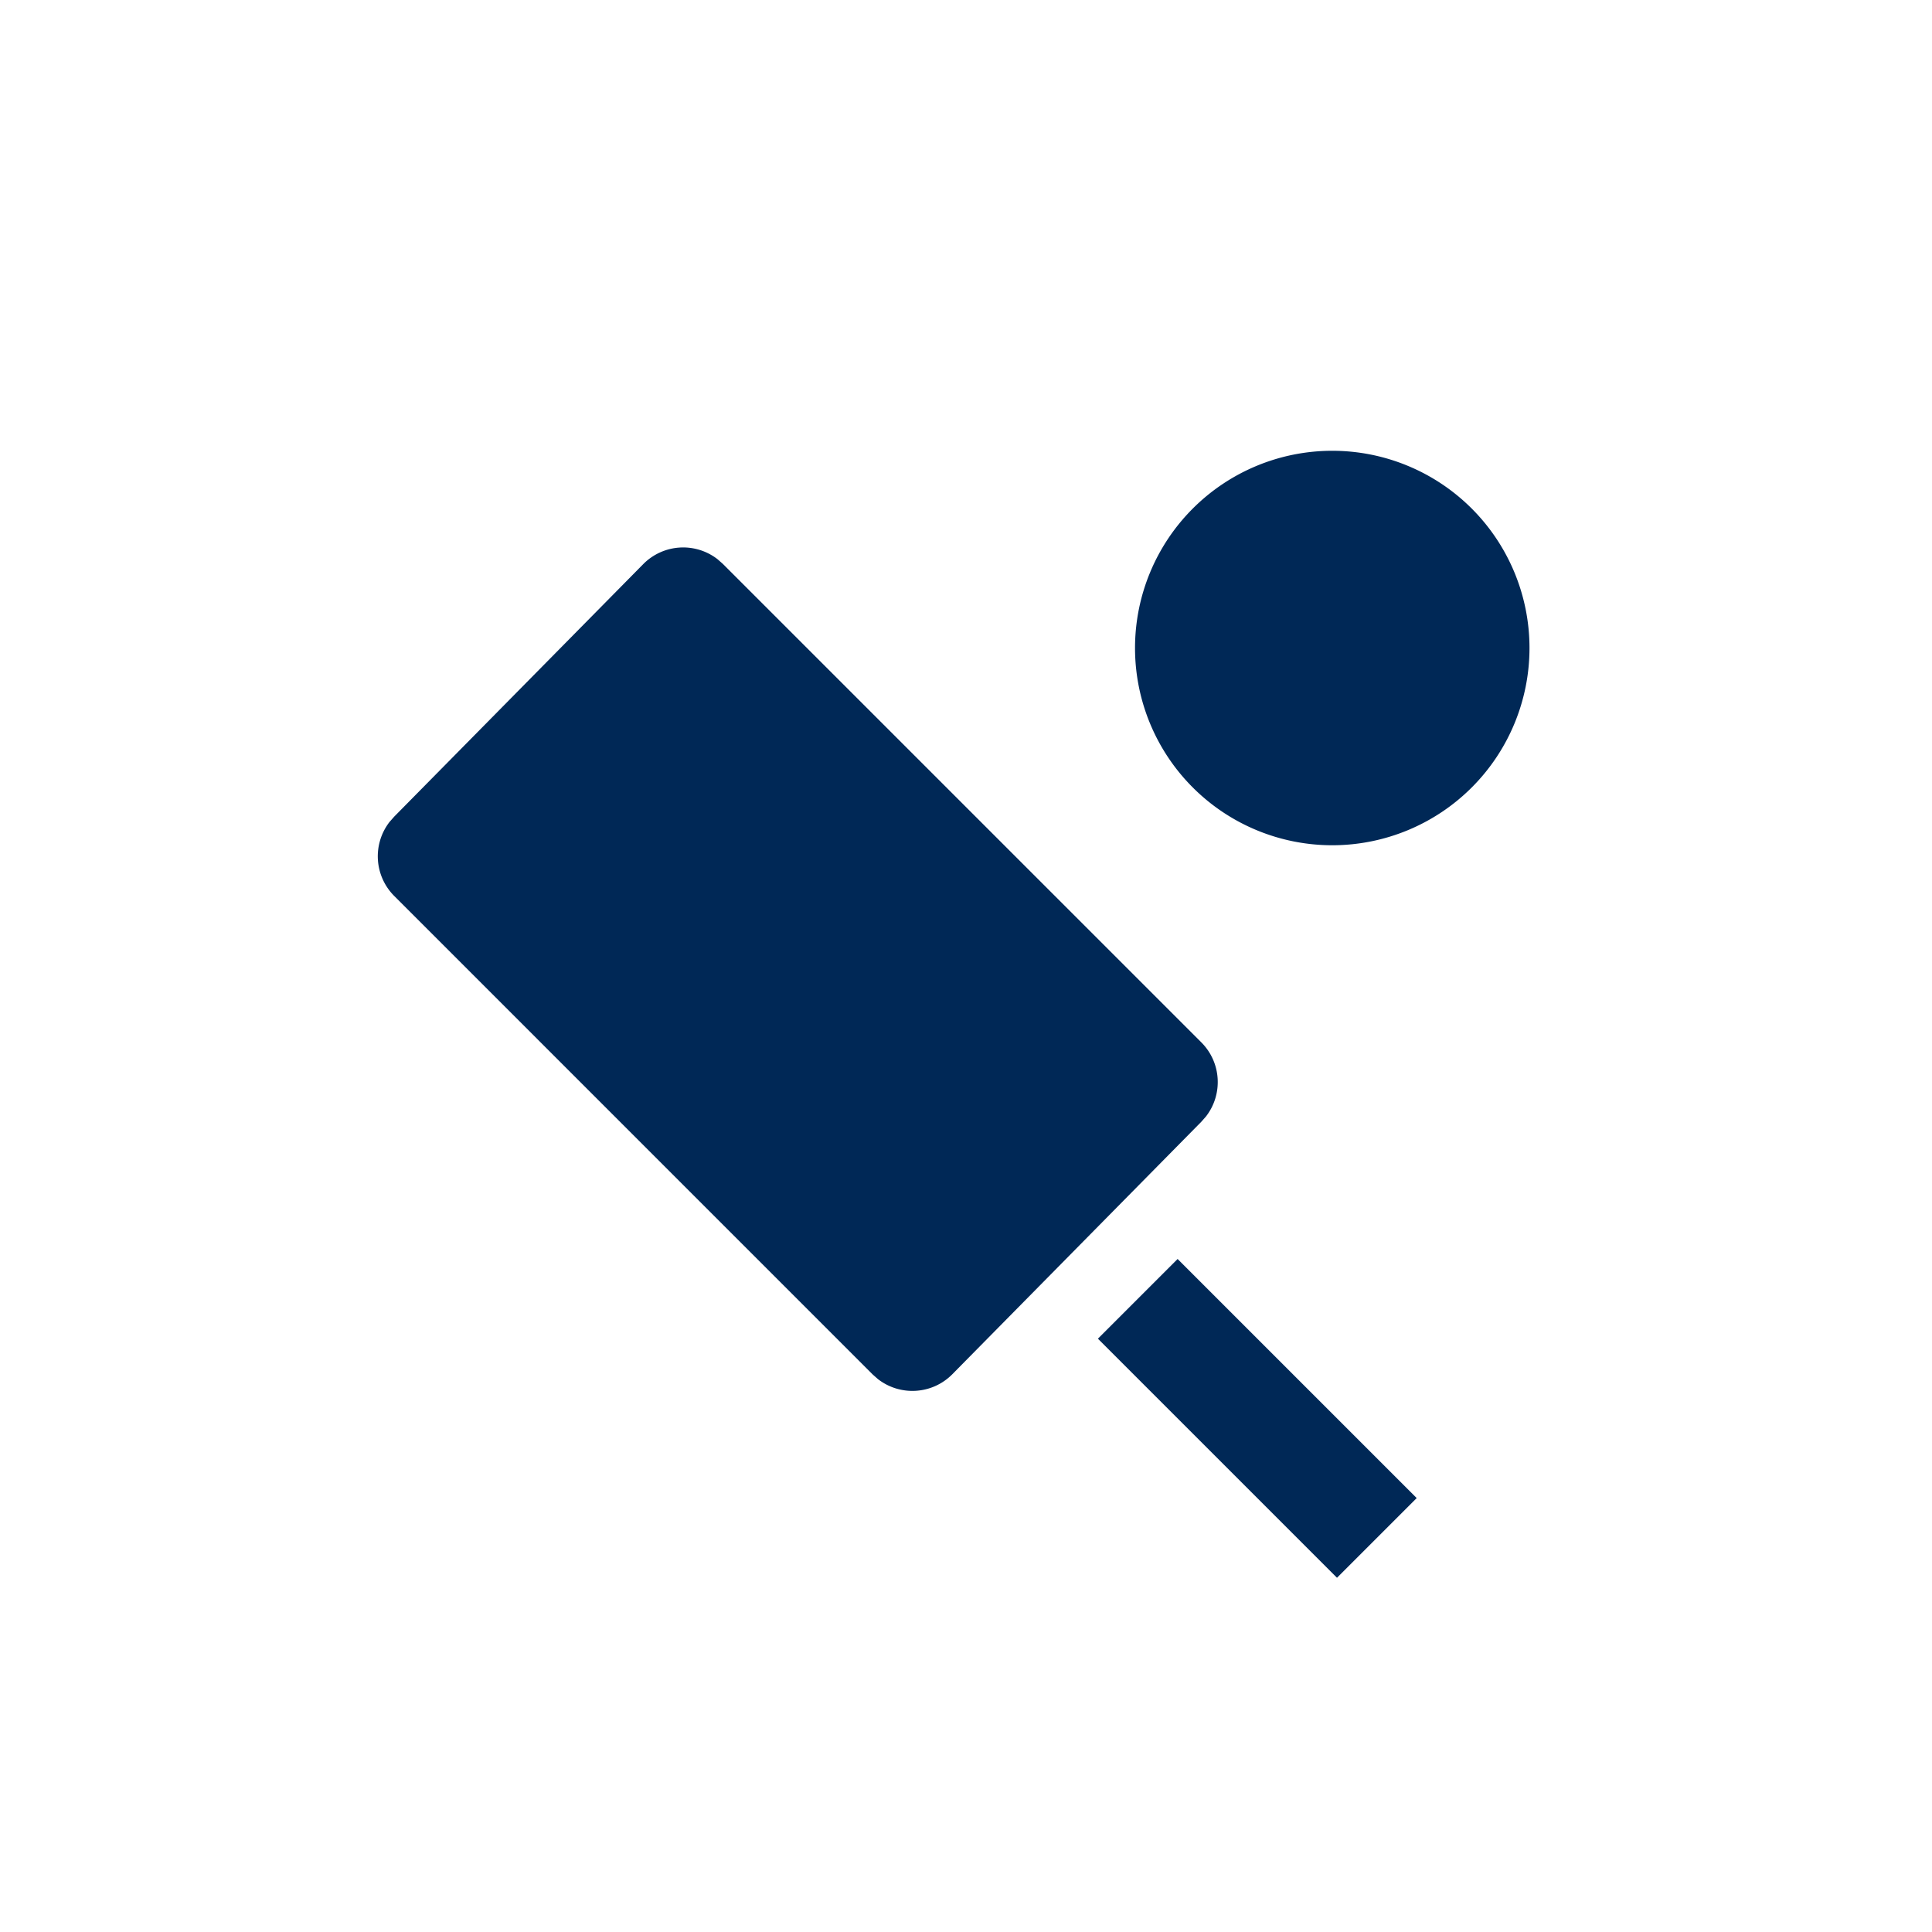 <?xml version="1.0" encoding="UTF-8"?>
<svg xmlns="http://www.w3.org/2000/svg" width="40" height="40" viewBox="0 0 40 40">
  <g fill="none" fill-rule="evenodd">
    <path d="m24.381 26.066 4.95 4.95-1.65 1.65-4.95-4.95 1.65-1.65zm-11.06-14.39a1.162 1.162 0 0 1 1.535-.098l.11.097 9.905 9.905c.42.42.452 1.079.097 1.536l-.097.11-5.158 5.23c-.42.42-1.079.452-1.536.097l-.11-.097-9.904-9.905a1.162 1.162 0 0 1-.097-1.535l.097-.11 5.158-5.23zm14.262-2.343a4.083 4.083 0 1 1 0 8.167 4.083 4.083 0 0 1 0-8.167z" fill="#002856"></path>
  </g>
</svg>
